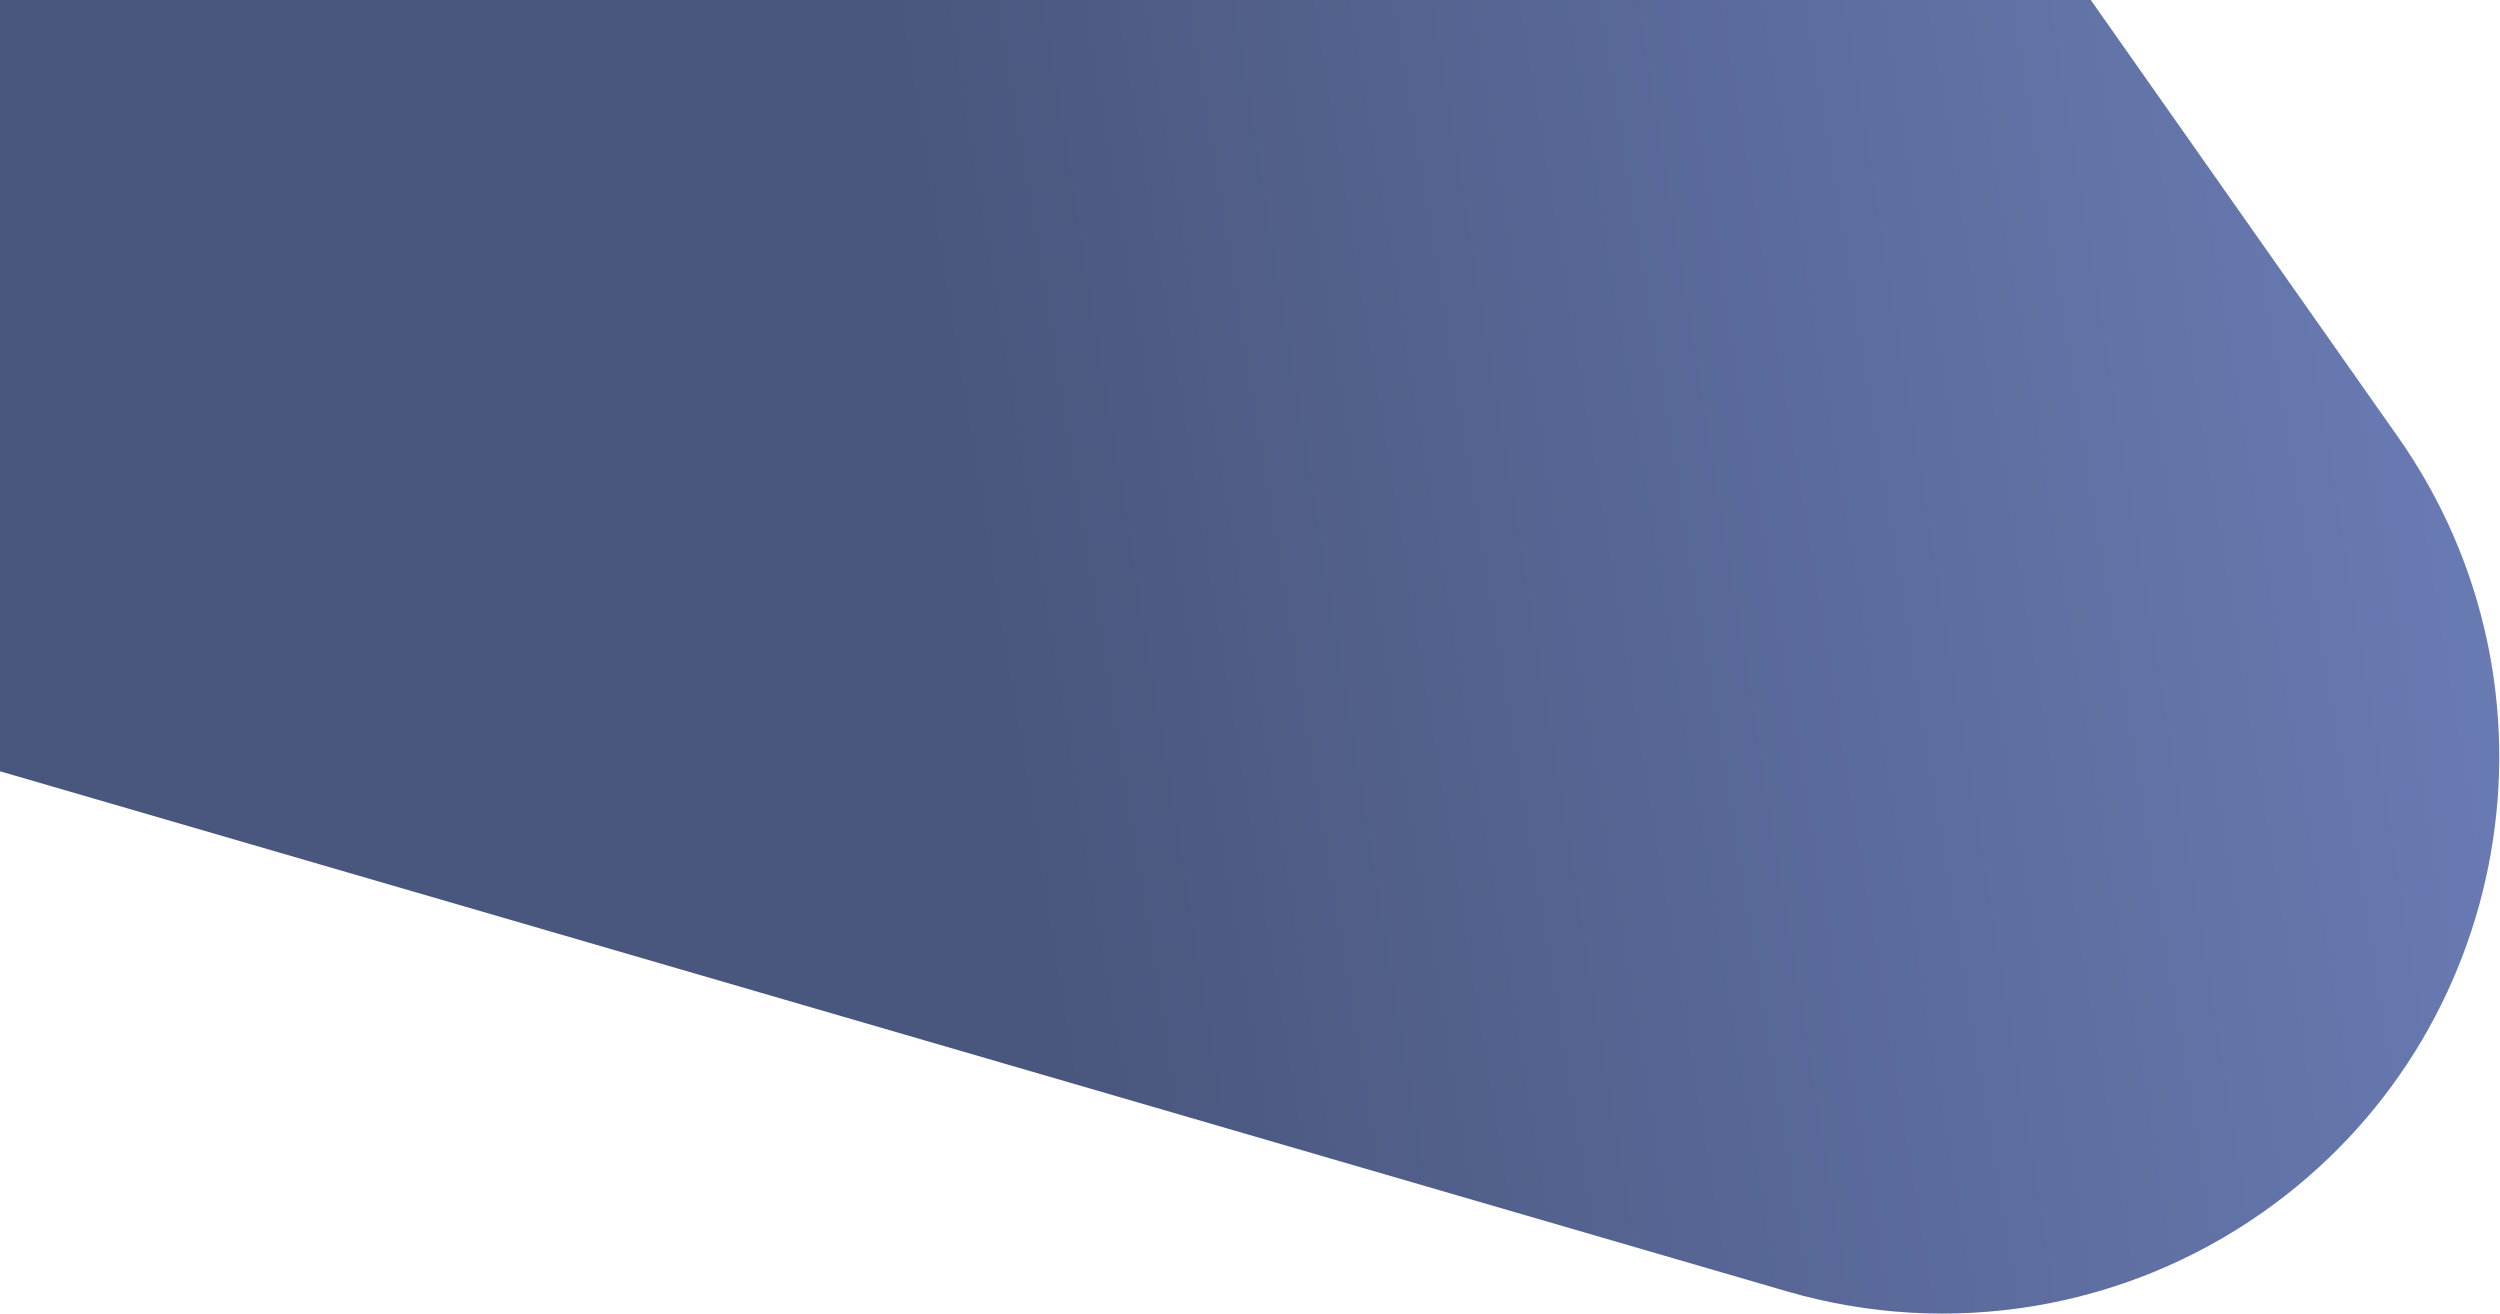 <?xml version="1.0" encoding="UTF-8" standalone="no"?><!DOCTYPE svg PUBLIC "-//W3C//DTD SVG 1.1//EN" "http://www.w3.org/Graphics/SVG/1.1/DTD/svg11.dtd"><svg width="100%" height="100%" viewBox="0 0 274 144" version="1.1" xmlns="http://www.w3.org/2000/svg" xmlns:xlink="http://www.w3.org/1999/xlink" xml:space="preserve" xmlns:serif="http://www.serif.com/" style="fill-rule:evenodd;clip-rule:evenodd;stroke-linejoin:round;stroke-miterlimit:2;"><g id="DEFINITIVO"><path id="Rectangle-3-Copy-2" d="M0,0l229.149,0l33.666,47.883c19.377,27.559 12.744,65.608 -14.816,84.985c-15.158,10.658 -34.339,13.848 -52.131,8.67l-195.868,-57.006l0,-84.532Z" style="fill:url(#_Linear1);"/></g><defs><linearGradient id="_Linear1" x1="0" y1="0" x2="1" y2="0" gradientUnits="userSpaceOnUse" gradientTransform="matrix(-161.968,25.566,-25.566,-161.968,273.92,71.984)"><stop offset="0" style="stop-color:#697bb3;stop-opacity:1"/><stop offset="1" style="stop-color:#49567d;stop-opacity:1"/></linearGradient></defs></svg>